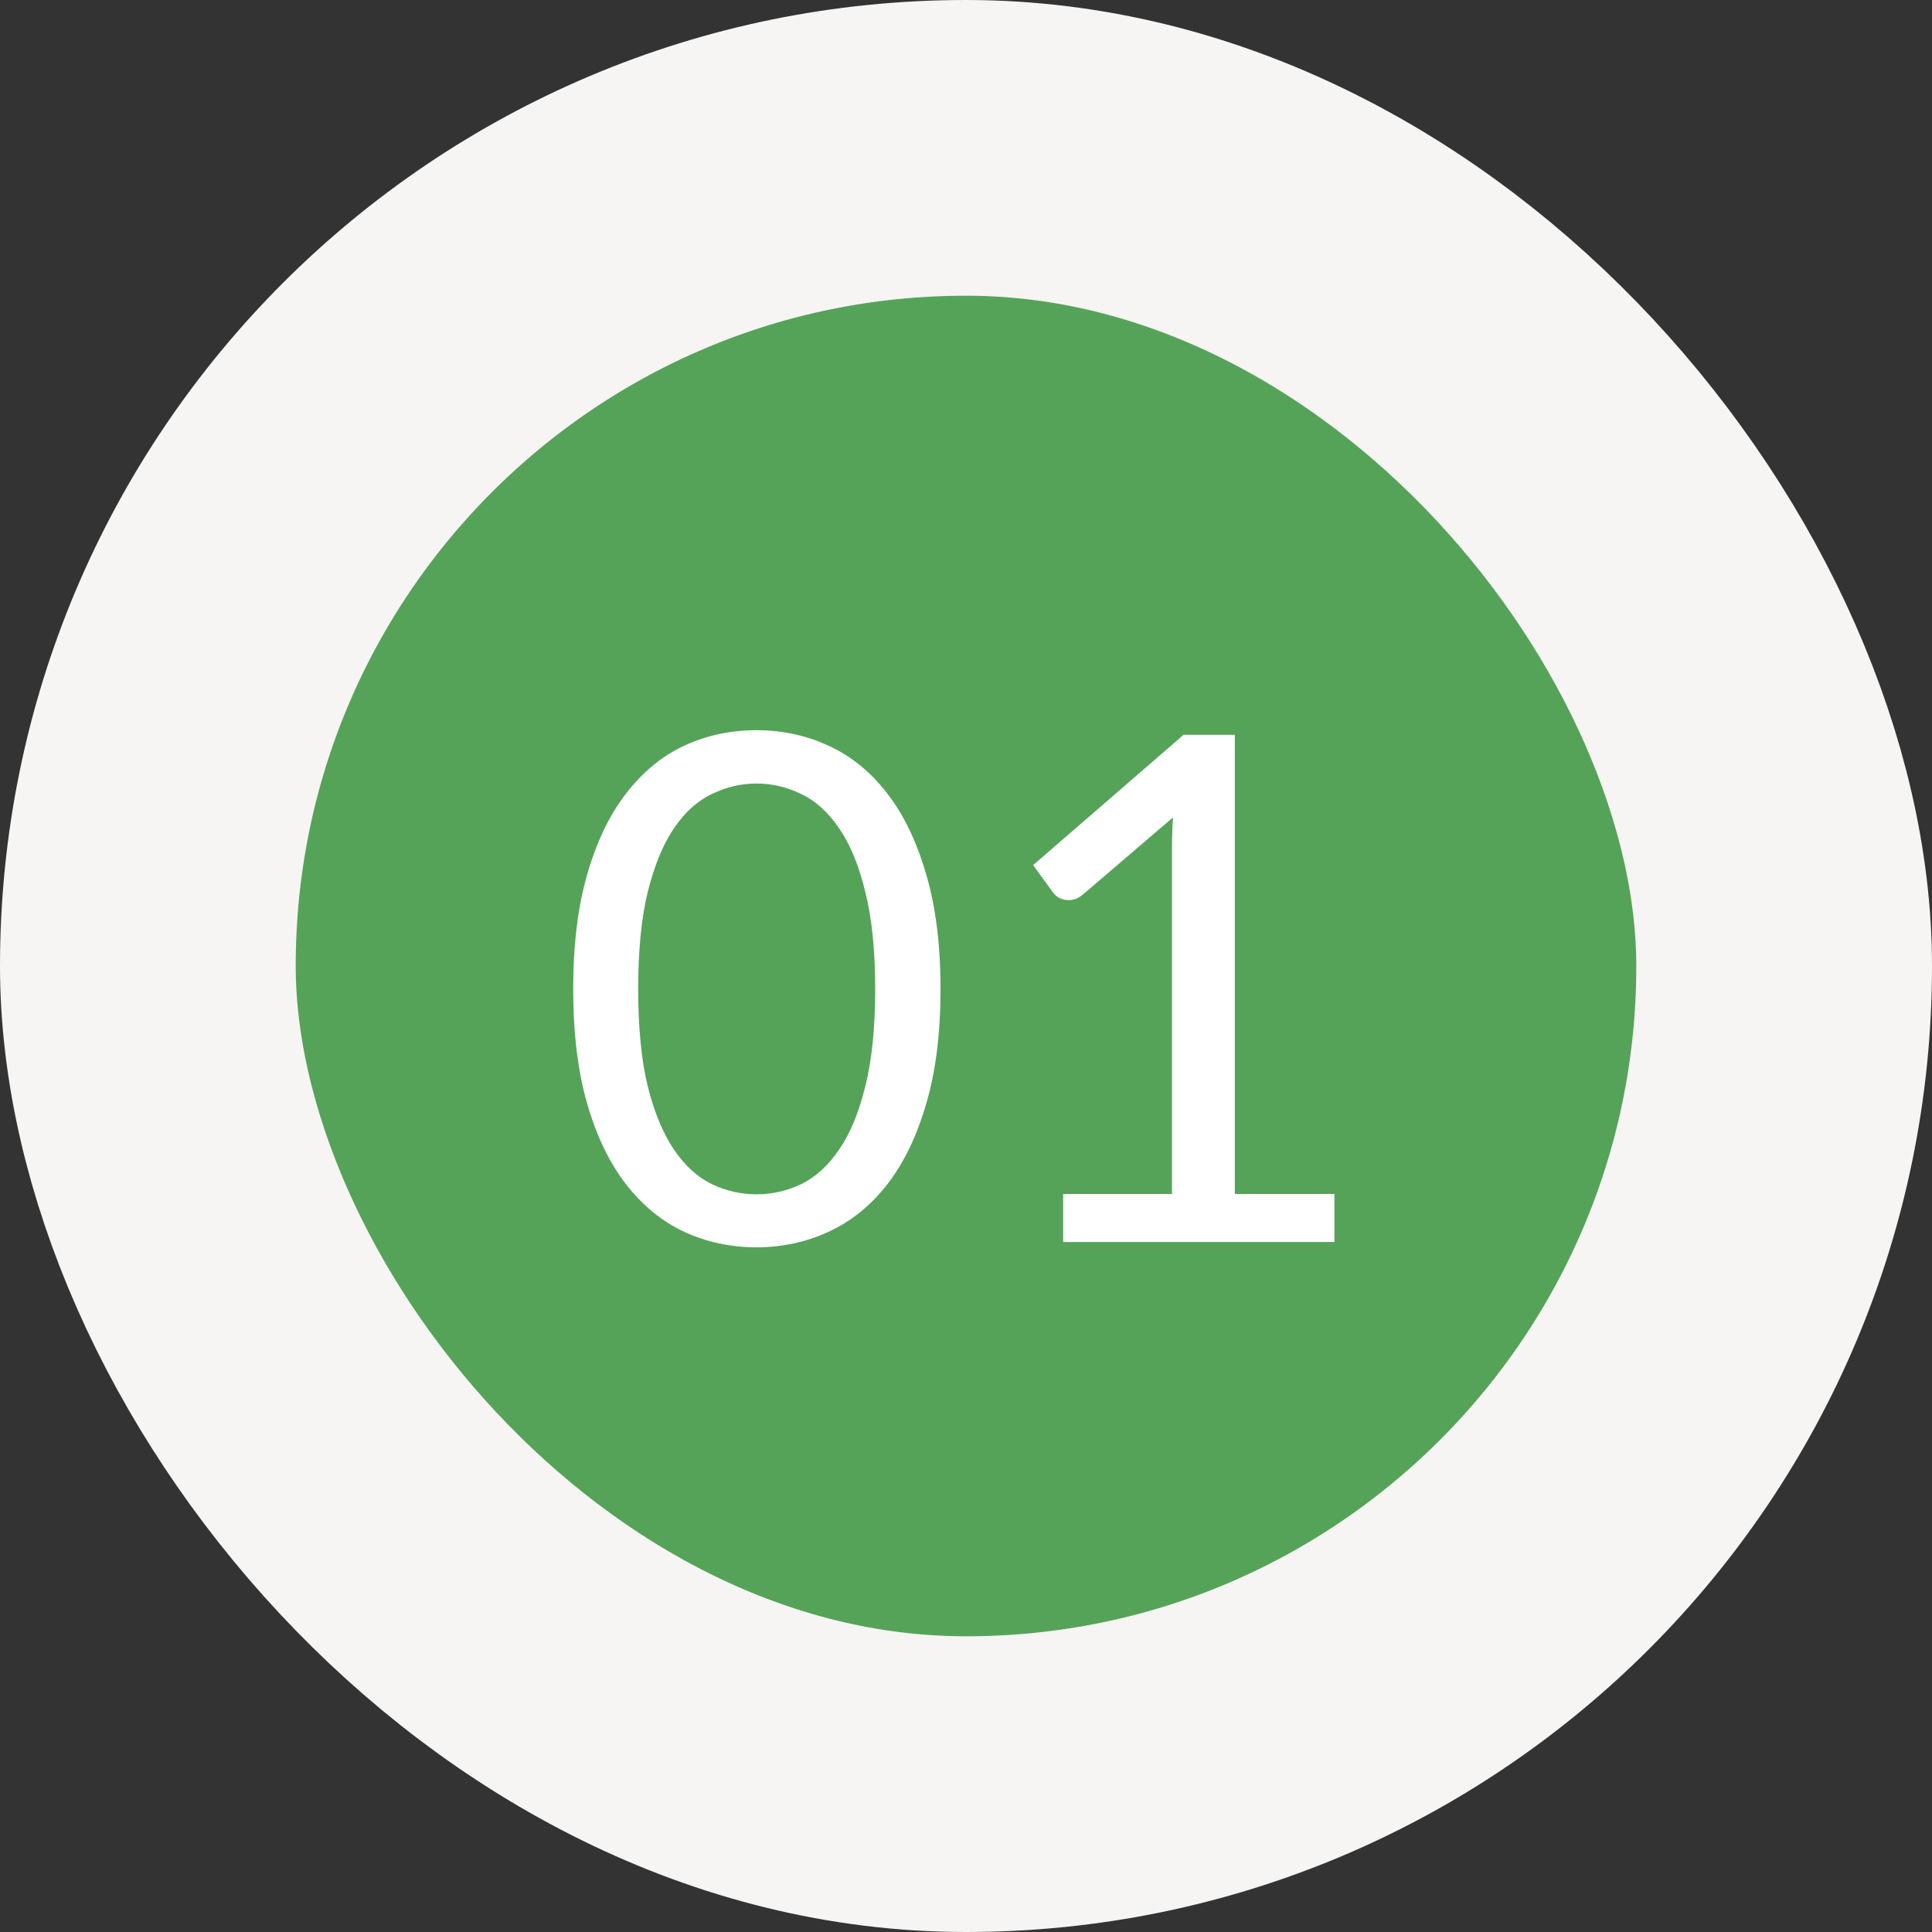 <svg width="98" height="98" viewBox="0 0 98 98" fill="none" xmlns="http://www.w3.org/2000/svg">
<rect x="0" y="0" width="98" height="98" fill="#333333" stroke="none"/>
<rect x="7.5" y="7.5" width="83" height="83" rx="41.5" fill="#55A359"/>
<rect x="7.5" y="7.5" width="83" height="83" rx="41.5" stroke="#F6F5F3" stroke-width="15"/>
<path d="M47.708 50.172C47.708 52.417 47.464 54.364 46.974 56.013C46.496 57.649 45.839 59.005 45.003 60.08C44.167 61.155 43.175 61.955 42.029 62.48C40.894 63.006 39.676 63.269 38.374 63.269C37.06 63.269 35.836 63.006 34.701 62.48C33.578 61.955 32.599 61.155 31.762 60.08C30.926 59.005 30.269 57.649 29.792 56.013C29.314 54.364 29.075 52.417 29.075 50.172C29.075 47.926 29.314 45.979 29.792 44.331C30.269 42.682 30.926 41.321 31.762 40.246C32.599 39.159 33.578 38.353 34.701 37.827C35.836 37.301 37.06 37.039 38.374 37.039C39.676 37.039 40.894 37.301 42.029 37.827C43.175 38.353 44.167 39.159 45.003 40.246C45.839 41.321 46.496 42.682 46.974 44.331C47.464 45.979 47.708 47.926 47.708 50.172ZM44.394 50.172C44.394 48.213 44.227 46.57 43.892 45.245C43.57 43.907 43.128 42.832 42.566 42.02C42.017 41.207 41.378 40.628 40.649 40.282C39.921 39.923 39.162 39.744 38.374 39.744C37.585 39.744 36.827 39.923 36.098 40.282C35.37 40.628 34.731 41.207 34.181 42.02C33.632 42.832 33.19 43.907 32.855 45.245C32.533 46.57 32.372 48.213 32.372 50.172C32.372 52.131 32.533 53.773 32.855 55.099C33.19 56.425 33.632 57.494 34.181 58.306C34.731 59.118 35.37 59.703 36.098 60.062C36.827 60.408 37.585 60.581 38.374 60.581C39.162 60.581 39.921 60.408 40.649 60.062C41.378 59.703 42.017 59.118 42.566 58.306C43.128 57.494 43.57 56.425 43.892 55.099C44.227 53.773 44.394 52.131 44.394 50.172ZM53.928 60.563H59.447V43.059C59.447 42.533 59.465 42.002 59.5 41.464L54.914 45.388C54.794 45.483 54.675 45.555 54.555 45.603C54.436 45.639 54.322 45.657 54.215 45.657C54.036 45.657 53.874 45.621 53.731 45.549C53.588 45.466 53.48 45.37 53.409 45.263L52.405 43.883L60.038 37.272H62.636V60.563H67.688V63H53.928V60.563Z" fill="white"/>
</svg>
